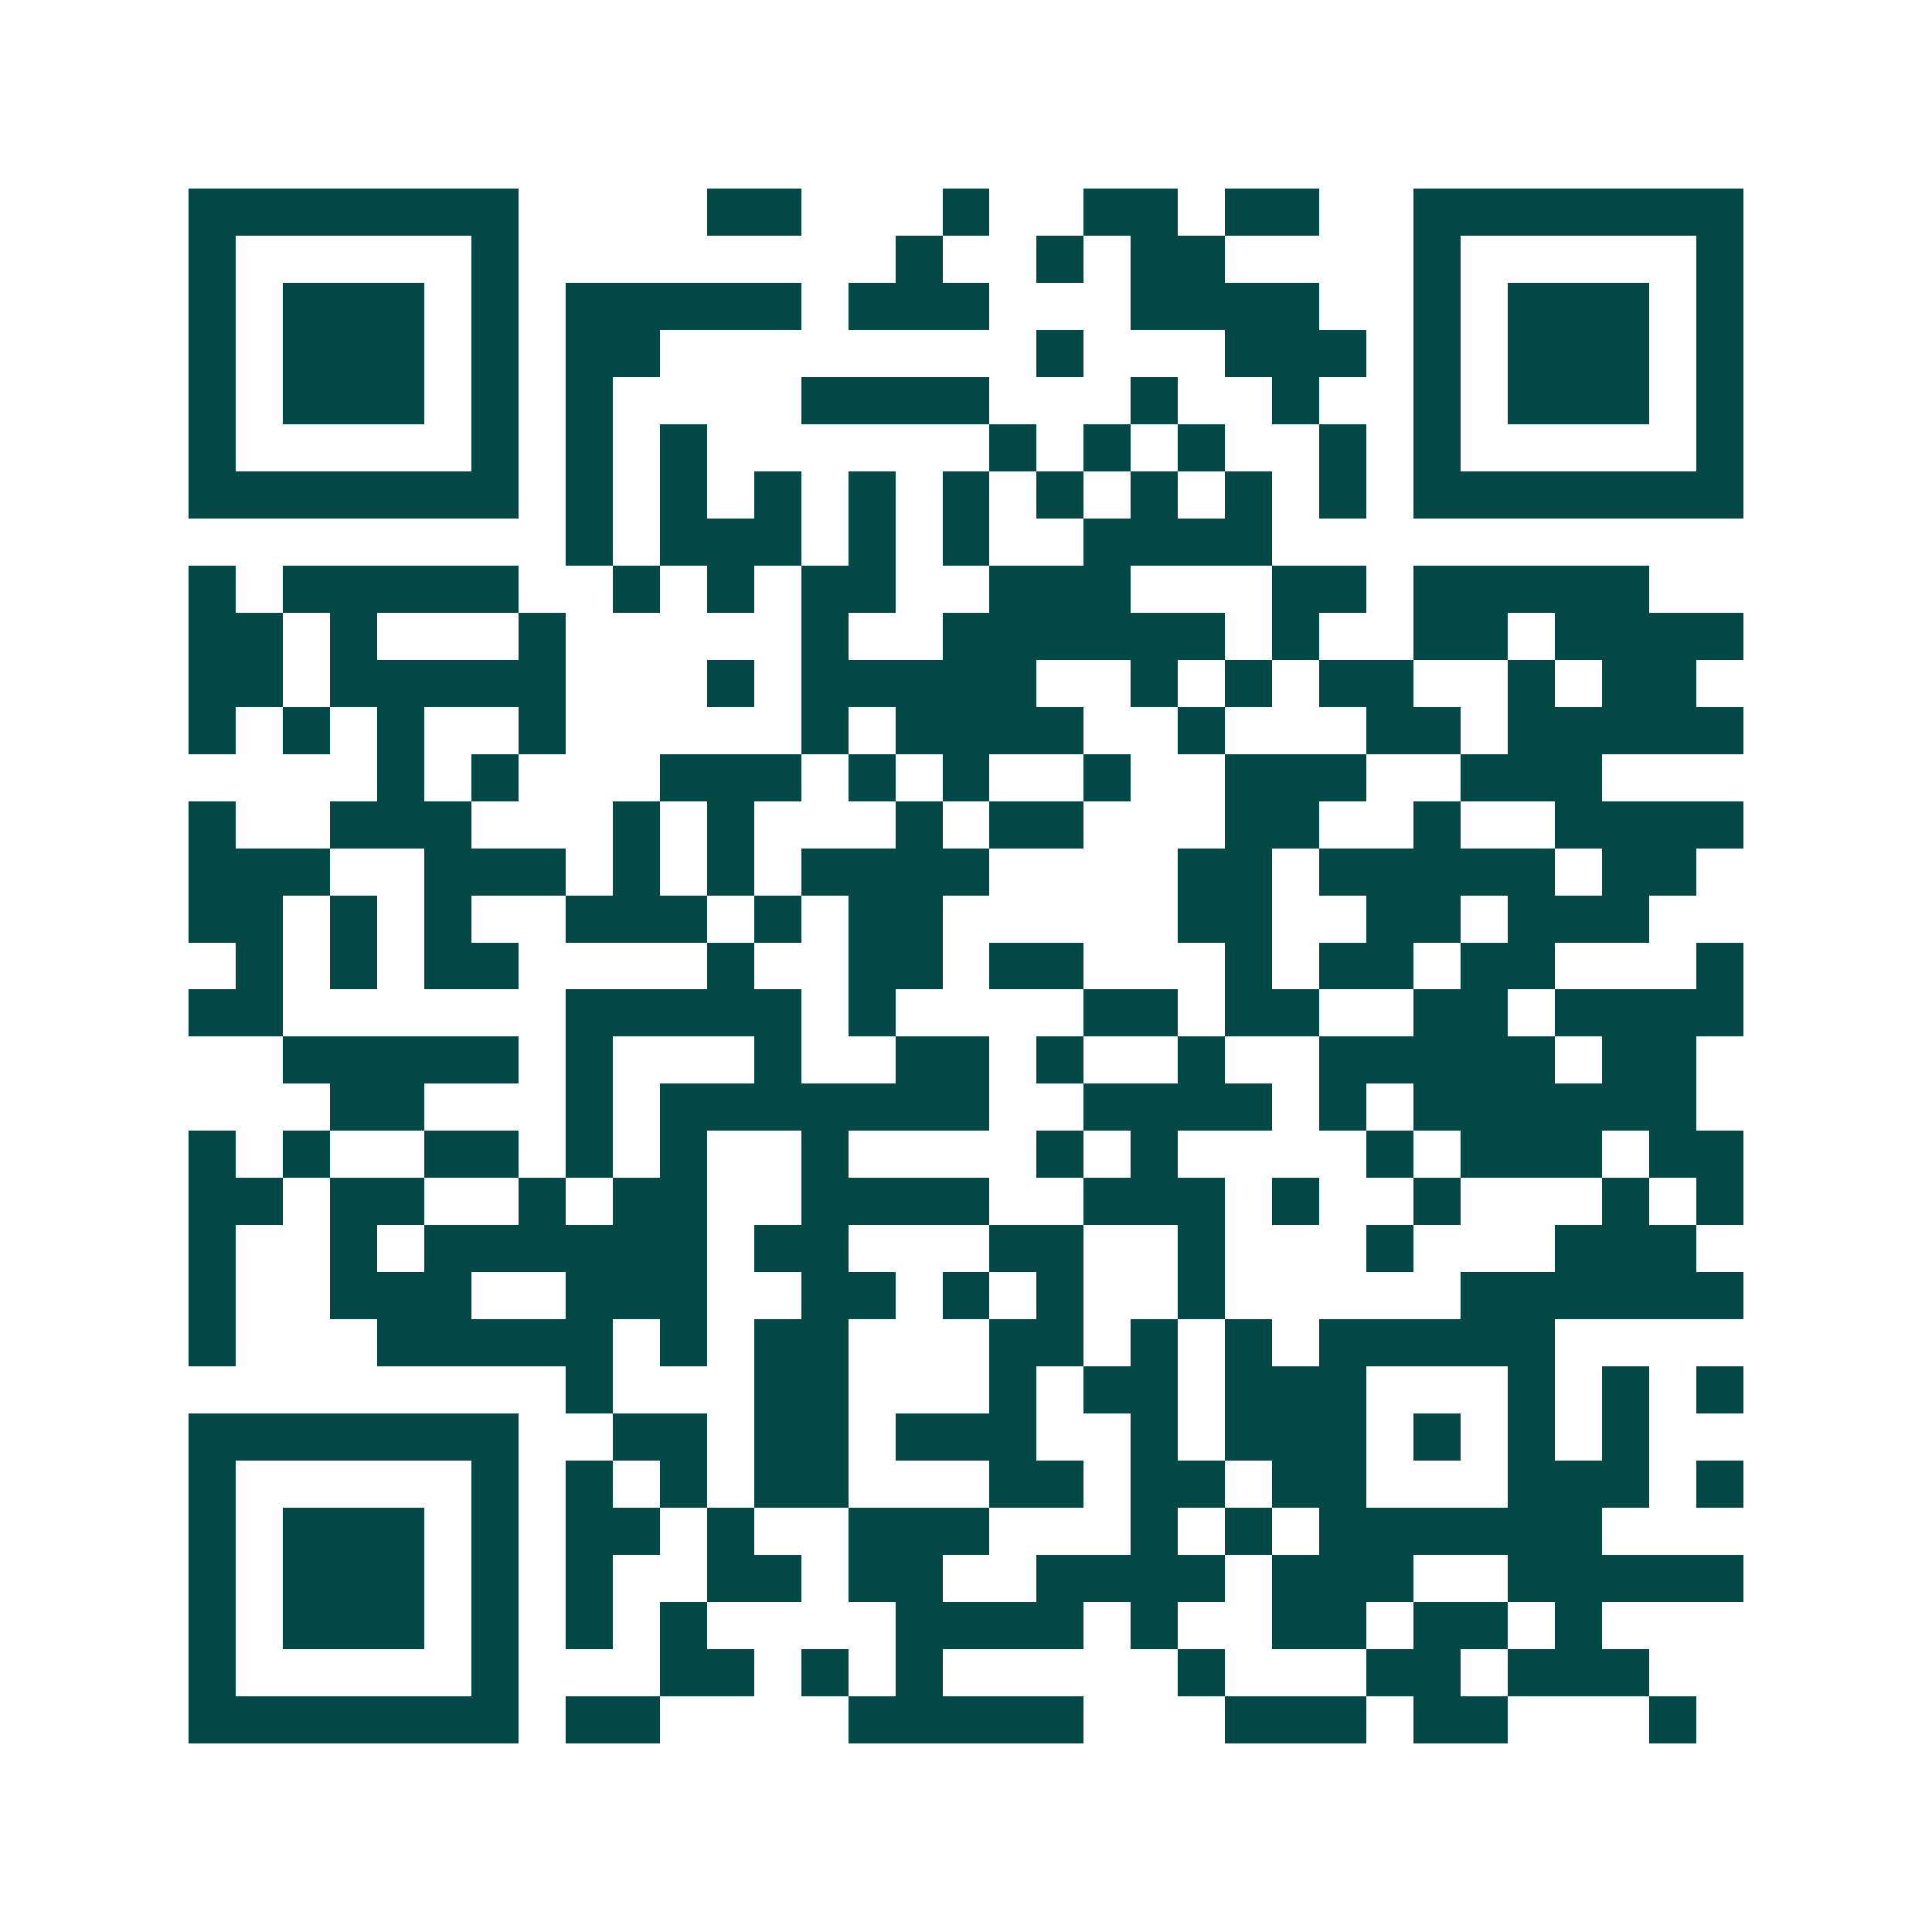 <svg xmlns="http://www.w3.org/2000/svg" width="200" height="200" viewBox="0 0 41 41" shape-rendering="crispEdges"><path fill="#ffffff" d="M0 0h41v41H0z"/><path stroke="#014847" d="M4 4.5h7m4 0h2m3 0h1m2 0h2m1 0h2m2 0h7M4 5.5h1m5 0h1m8 0h1m2 0h1m1 0h2m4 0h1m5 0h1M4 6.5h1m1 0h3m1 0h1m1 0h5m1 0h3m3 0h4m2 0h1m1 0h3m1 0h1M4 7.5h1m1 0h3m1 0h1m1 0h2m8 0h1m3 0h3m1 0h1m1 0h3m1 0h1M4 8.5h1m1 0h3m1 0h1m1 0h1m4 0h4m3 0h1m2 0h1m2 0h1m1 0h3m1 0h1M4 9.5h1m5 0h1m1 0h1m1 0h1m6 0h1m1 0h1m1 0h1m2 0h1m1 0h1m5 0h1M4 10.5h7m1 0h1m1 0h1m1 0h1m1 0h1m1 0h1m1 0h1m1 0h1m1 0h1m1 0h1m1 0h7M12 11.5h1m1 0h3m1 0h1m1 0h1m2 0h4M4 12.5h1m1 0h5m2 0h1m1 0h1m1 0h2m2 0h3m3 0h2m1 0h5M4 13.5h2m1 0h1m3 0h1m5 0h1m2 0h6m1 0h1m2 0h2m1 0h4M4 14.5h2m1 0h5m3 0h1m1 0h5m2 0h1m1 0h1m1 0h2m2 0h1m1 0h2M4 15.5h1m1 0h1m1 0h1m2 0h1m5 0h1m1 0h4m2 0h1m3 0h2m1 0h5M8 16.5h1m1 0h1m3 0h3m1 0h1m1 0h1m2 0h1m2 0h3m2 0h3M4 17.5h1m2 0h3m3 0h1m1 0h1m3 0h1m1 0h2m3 0h2m2 0h1m2 0h4M4 18.5h3m2 0h3m1 0h1m1 0h1m1 0h4m4 0h2m1 0h5m1 0h2M4 19.5h2m1 0h1m1 0h1m2 0h3m1 0h1m1 0h2m5 0h2m2 0h2m1 0h3M5 20.5h1m1 0h1m1 0h2m4 0h1m2 0h2m1 0h2m3 0h1m1 0h2m1 0h2m3 0h1M4 21.5h2m6 0h5m1 0h1m4 0h2m1 0h2m2 0h2m1 0h4M6 22.5h5m1 0h1m3 0h1m2 0h2m1 0h1m2 0h1m2 0h5m1 0h2M7 23.5h2m3 0h1m1 0h7m2 0h4m1 0h1m1 0h6M4 24.5h1m1 0h1m2 0h2m1 0h1m1 0h1m2 0h1m4 0h1m1 0h1m4 0h1m1 0h3m1 0h2M4 25.5h2m1 0h2m2 0h1m1 0h2m2 0h4m2 0h3m1 0h1m2 0h1m3 0h1m1 0h1M4 26.5h1m2 0h1m1 0h6m1 0h2m3 0h2m2 0h1m3 0h1m3 0h3M4 27.5h1m2 0h3m2 0h3m2 0h2m1 0h1m1 0h1m2 0h1m5 0h6M4 28.5h1m3 0h5m1 0h1m1 0h2m3 0h2m1 0h1m1 0h1m1 0h5M12 29.5h1m3 0h2m3 0h1m1 0h2m1 0h3m3 0h1m1 0h1m1 0h1M4 30.5h7m2 0h2m1 0h2m1 0h3m2 0h1m1 0h3m1 0h1m1 0h1m1 0h1M4 31.5h1m5 0h1m1 0h1m1 0h1m1 0h2m3 0h2m1 0h2m1 0h2m3 0h3m1 0h1M4 32.5h1m1 0h3m1 0h1m1 0h2m1 0h1m2 0h3m3 0h1m1 0h1m1 0h6M4 33.5h1m1 0h3m1 0h1m1 0h1m2 0h2m1 0h2m2 0h4m1 0h3m2 0h5M4 34.5h1m1 0h3m1 0h1m1 0h1m1 0h1m4 0h4m1 0h1m2 0h2m1 0h2m1 0h1M4 35.5h1m5 0h1m3 0h2m1 0h1m1 0h1m5 0h1m3 0h2m1 0h3M4 36.5h7m1 0h2m4 0h5m3 0h3m1 0h2m3 0h1"/></svg>
